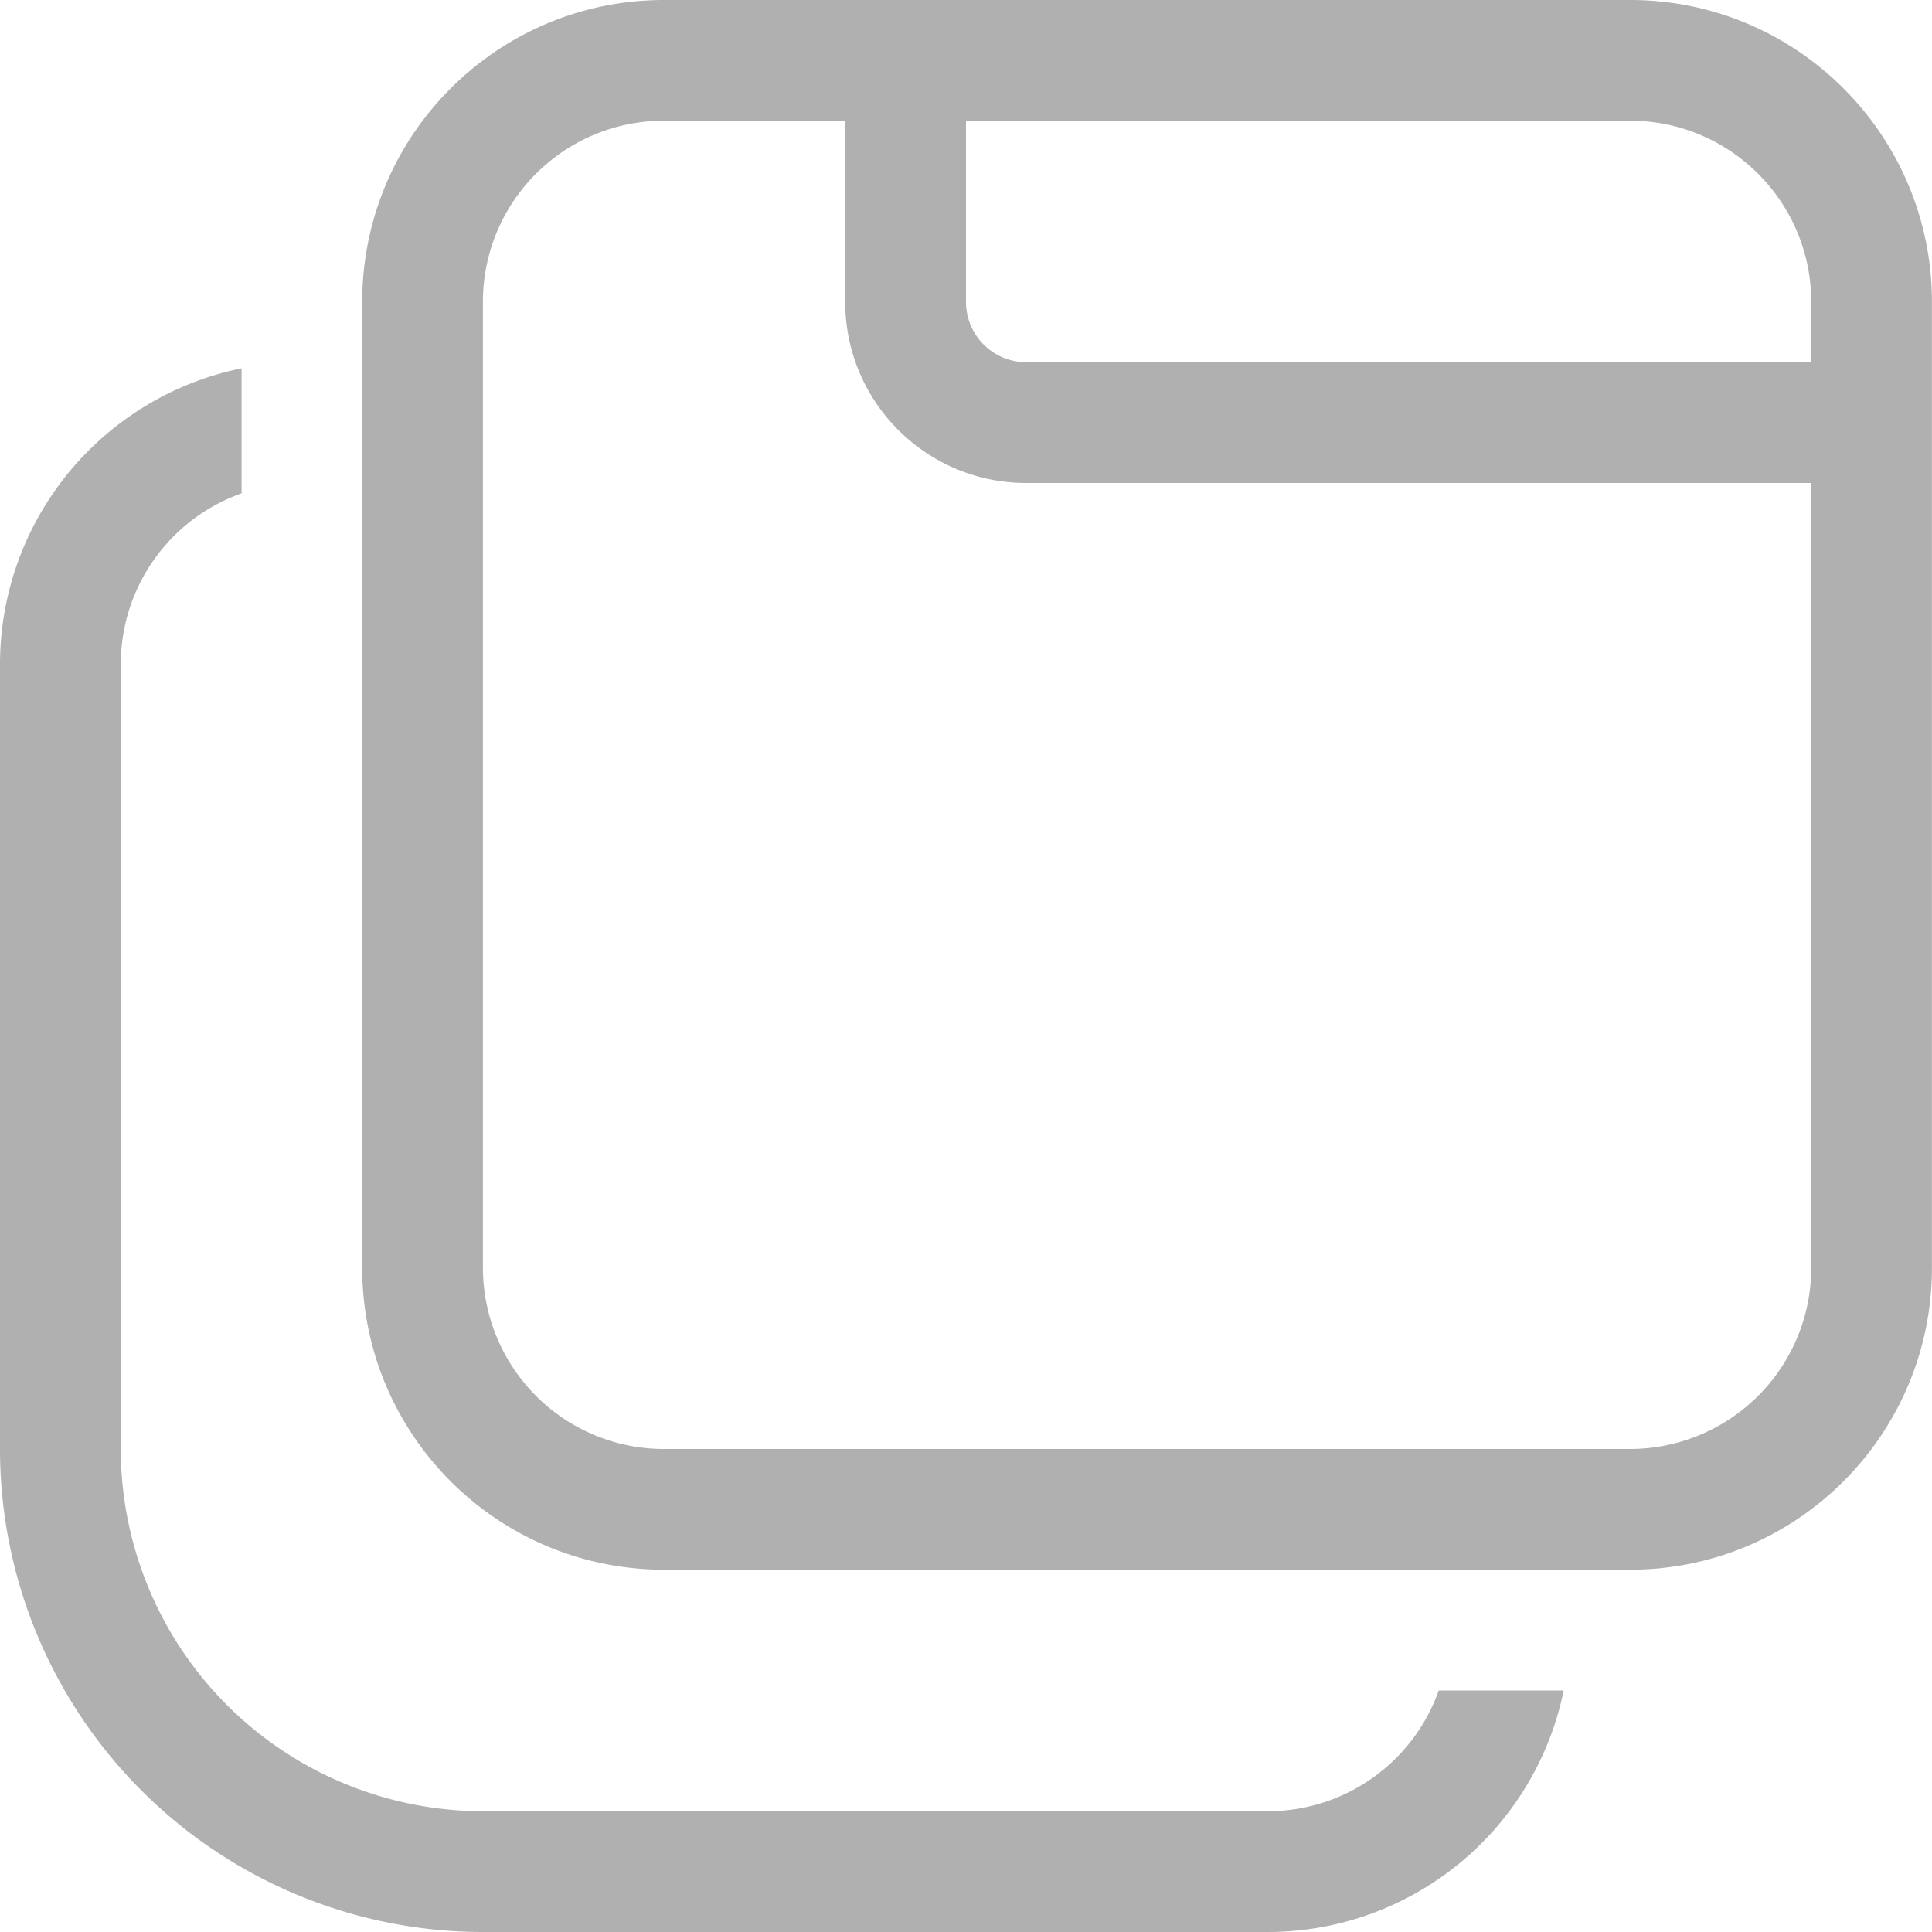 <svg xmlns="http://www.w3.org/2000/svg" width="25" height="25" fill="#b0b0b0" xmlns:v="https://vecta.io/nano"><path d="M8.593 0C6.436 0 4.687 1.749 4.687 3.906v12.5c0 2.157 1.749 3.906 3.906 3.906h12.5c2.157 0 3.906-1.749 3.906-3.906v-12.5C24.999 1.749 23.25 0 21.093 0zm14.844 3.906v.781H13.281a.78.78 0 0 1-.781-.781V1.562h8.594c1.294.001 2.343 1.05 2.343 2.344zm-12.5 0c0 1.295 1.049 2.344 2.344 2.344h10.156v10.156a2.34 2.34 0 0 1-.687 1.657 2.35 2.35 0 0 1-1.657.687h-12.5a2.34 2.34 0 0 1-1.657-.687 2.35 2.35 0 0 1-.687-1.657v-12.5c0-1.295 1.049-2.344 2.344-2.344h2.344zM16.406 25a3.91 3.91 0 0 0 3.828-3.125h-1.617c-.332.936-1.217 1.562-2.21 1.562H6.25a4.69 4.69 0 0 1-4.687-4.687V8.594c0-.993.627-1.879 1.563-2.21V4.766A3.91 3.91 0 0 0 0 8.594V18.75A6.25 6.25 0 0 0 6.25 25z"/></svg>